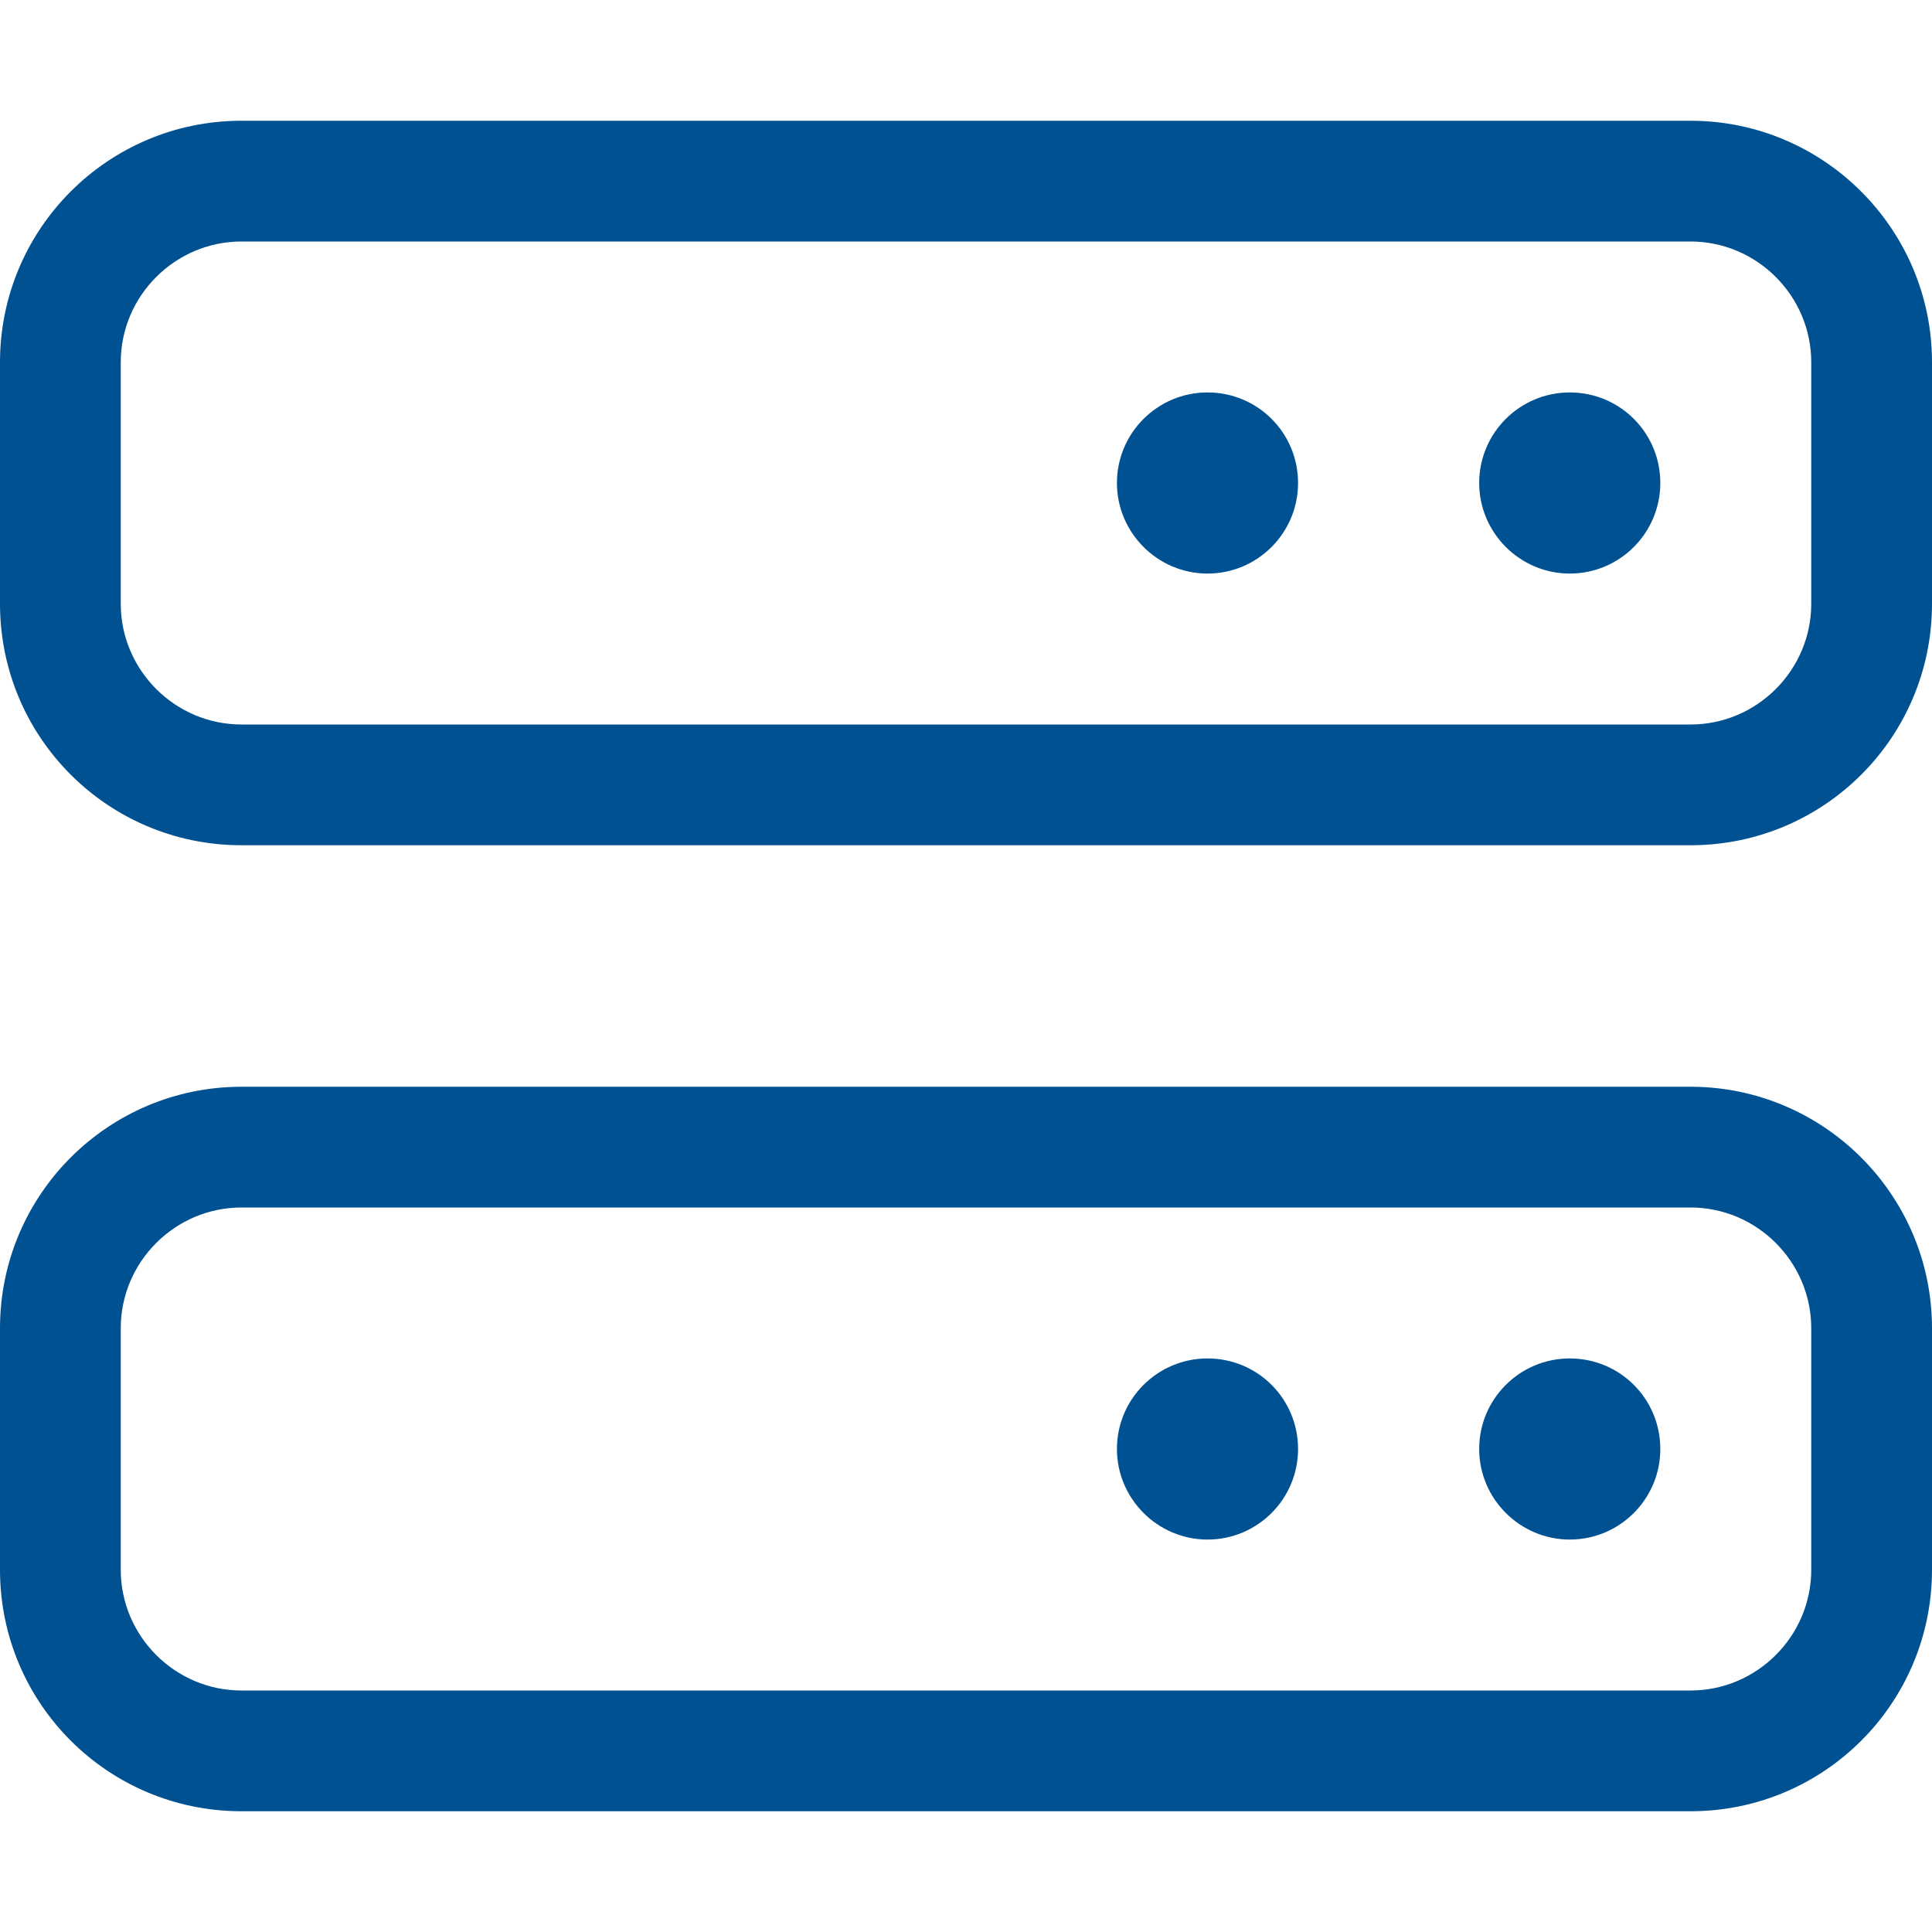 <?xml version="1.0" encoding="UTF-8"?> <!-- Generator: Adobe Illustrator 26.0.3, SVG Export Plug-In . SVG Version: 6.00 Build 0) --> <svg xmlns="http://www.w3.org/2000/svg" xmlns:xlink="http://www.w3.org/1999/xlink" version="1.1" id="Livello_1" x="0px" y="0px" viewBox="0 0 512 512" style="enable-background:new 0 0 512 512;" xml:space="preserve"> <style type="text/css"> .st0{fill:#005192;} </style> <path class="st0" d="M448,32H64C28.6,32,0,60.7,0,96v64c0,35.4,28.6,64,64,64h384c35.4,0,64-28.6,64-64V96C512,60.7,483.3,32,448,32 z M480,160c0,17.6-14.4,32-32,32H64c-17.6,0-32-14.4-32-32V96c0-17.6,14.4-32,32-32h384c17.6,0,32,14.4,32,32V160z M416,104 c-13.2,0-24,10.7-24,24c0,13.2,10.8,24,24,24c13.3,0,24-10.8,24-24C440,114.7,429.3,104,416,104z M320,104c-13.2,0-24,10.7-24,24 c0,13.2,10.8,24,24,24c13.3,0,24-10.8,24-24C344,114.7,333.3,104,320,104z M448,288H64c-35.3,0-64,28.6-64,64v64 c0,35.4,28.6,64,64,64h384c35.4,0,64-28.6,64-64v-64C512,316.7,483.3,288,448,288z M480,416c0,17.6-14.4,32-32,32H64 c-17.6,0-32-14.4-32-32v-64c0-17.6,14.4-32,32-32h384c17.6,0,32,14.4,32,32V416z M416,360c-13.2,0-24,10.7-24,24 c0,13.2,10.8,24,24,24c13.3,0,24-10.8,24-24C440,370.7,429.3,360,416,360z M320,360c-13.2,0-24,10.7-24,24c0,13.2,10.8,24,24,24 c13.3,0,24-10.8,24-24C344,370.7,333.3,360,320,360z"></path> </svg> 